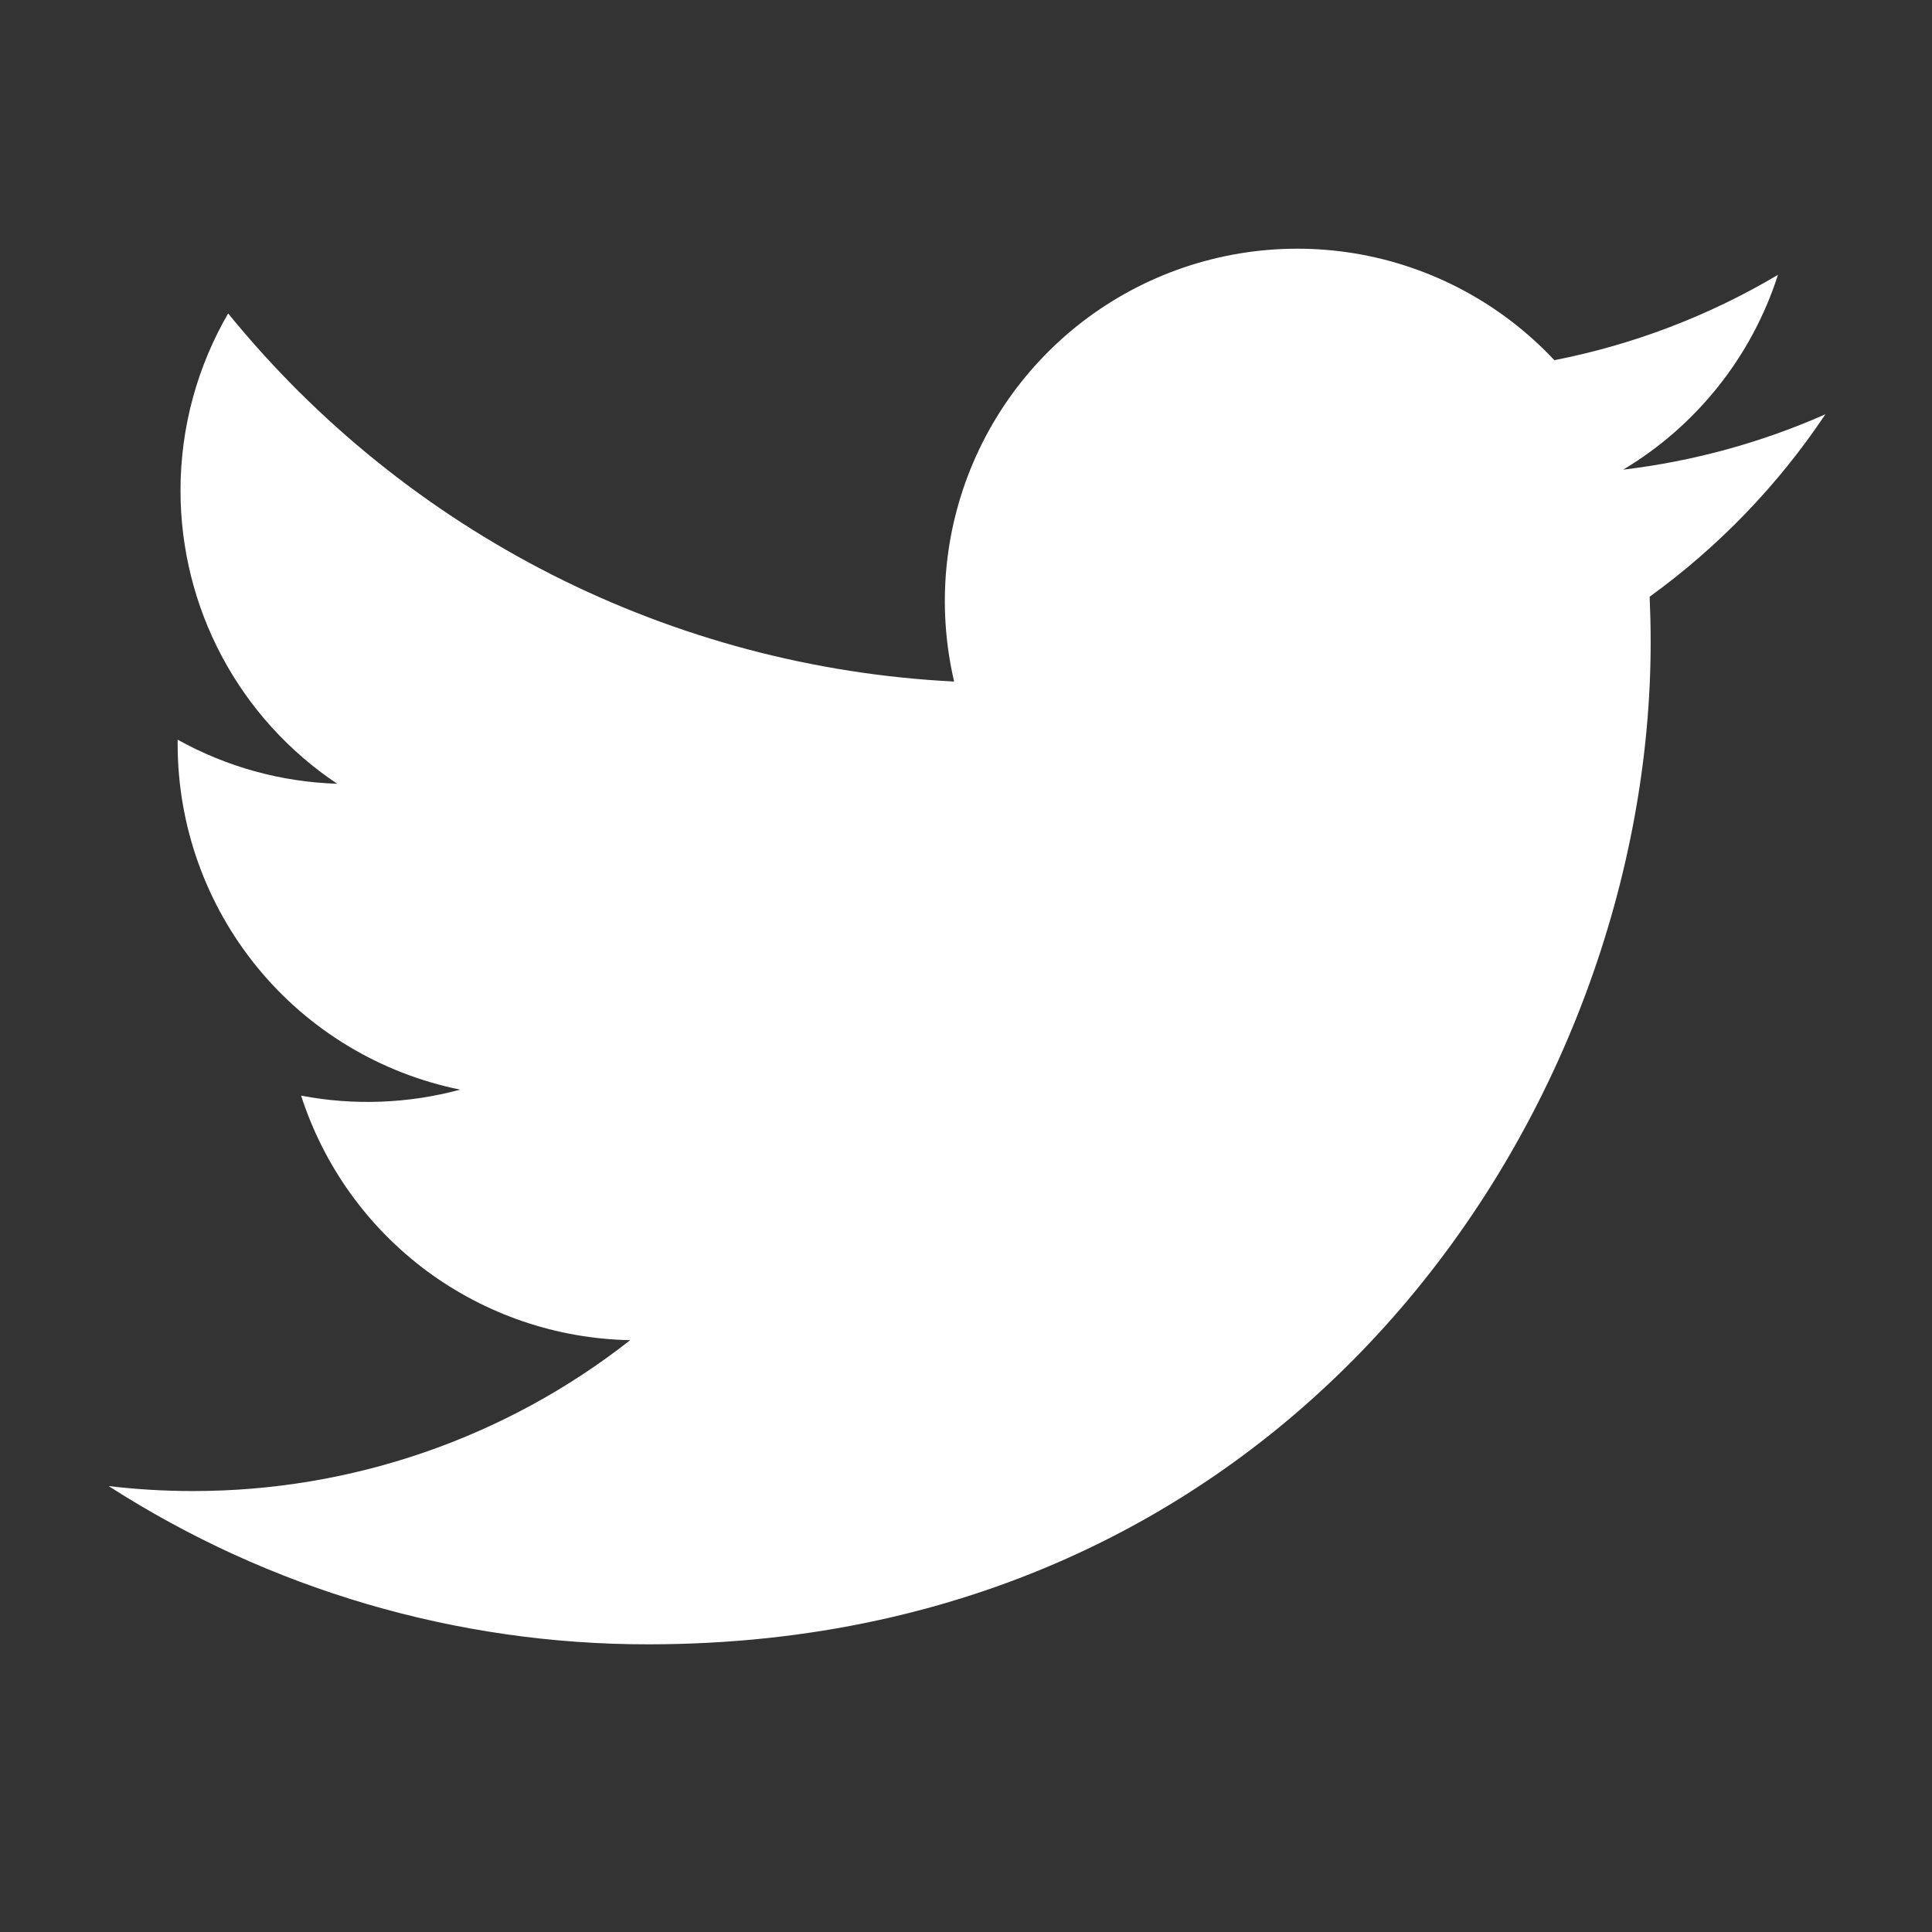 <svg width="21" height="21" viewBox="0 0 21 21" fill="none" xmlns="http://www.w3.org/2000/svg">
<rect x="0" y="0" width="21" height="21" fill="#333333" stroke="none"/>
<path d="M19.841 4.503C19.155 4.807 18.418 5.012 17.643 5.105C18.443 4.627 19.041 3.874 19.326 2.987C18.575 3.433 17.753 3.747 16.895 3.915C16.319 3.3 15.555 2.891 14.723 2.754C13.89 2.617 13.036 2.759 12.292 3.157C11.549 3.555 10.957 4.188 10.61 4.956C10.262 5.725 10.179 6.587 10.371 7.408C8.849 7.332 7.36 6.936 6 6.247C4.641 5.557 3.442 4.59 2.48 3.407C2.151 3.974 1.962 4.632 1.962 5.332C1.962 5.962 2.117 6.583 2.414 7.139C2.711 7.695 3.141 8.169 3.665 8.519C3.057 8.5 2.463 8.336 1.931 8.04V8.089C1.931 8.973 2.237 9.83 2.797 10.515C3.356 11.199 4.136 11.668 5.002 11.844C4.438 11.996 3.847 12.019 3.273 11.909C3.518 12.67 3.994 13.335 4.635 13.812C5.277 14.288 6.051 14.552 6.85 14.567C5.494 15.632 3.819 16.209 2.095 16.207C1.789 16.207 1.484 16.189 1.181 16.153C2.931 17.278 4.968 17.876 7.049 17.873C14.092 17.873 17.942 12.04 17.942 6.981C17.942 6.816 17.938 6.65 17.931 6.486C18.68 5.944 19.326 5.274 19.84 4.505L19.841 4.503V4.503Z" fill="white"/>
</svg>
